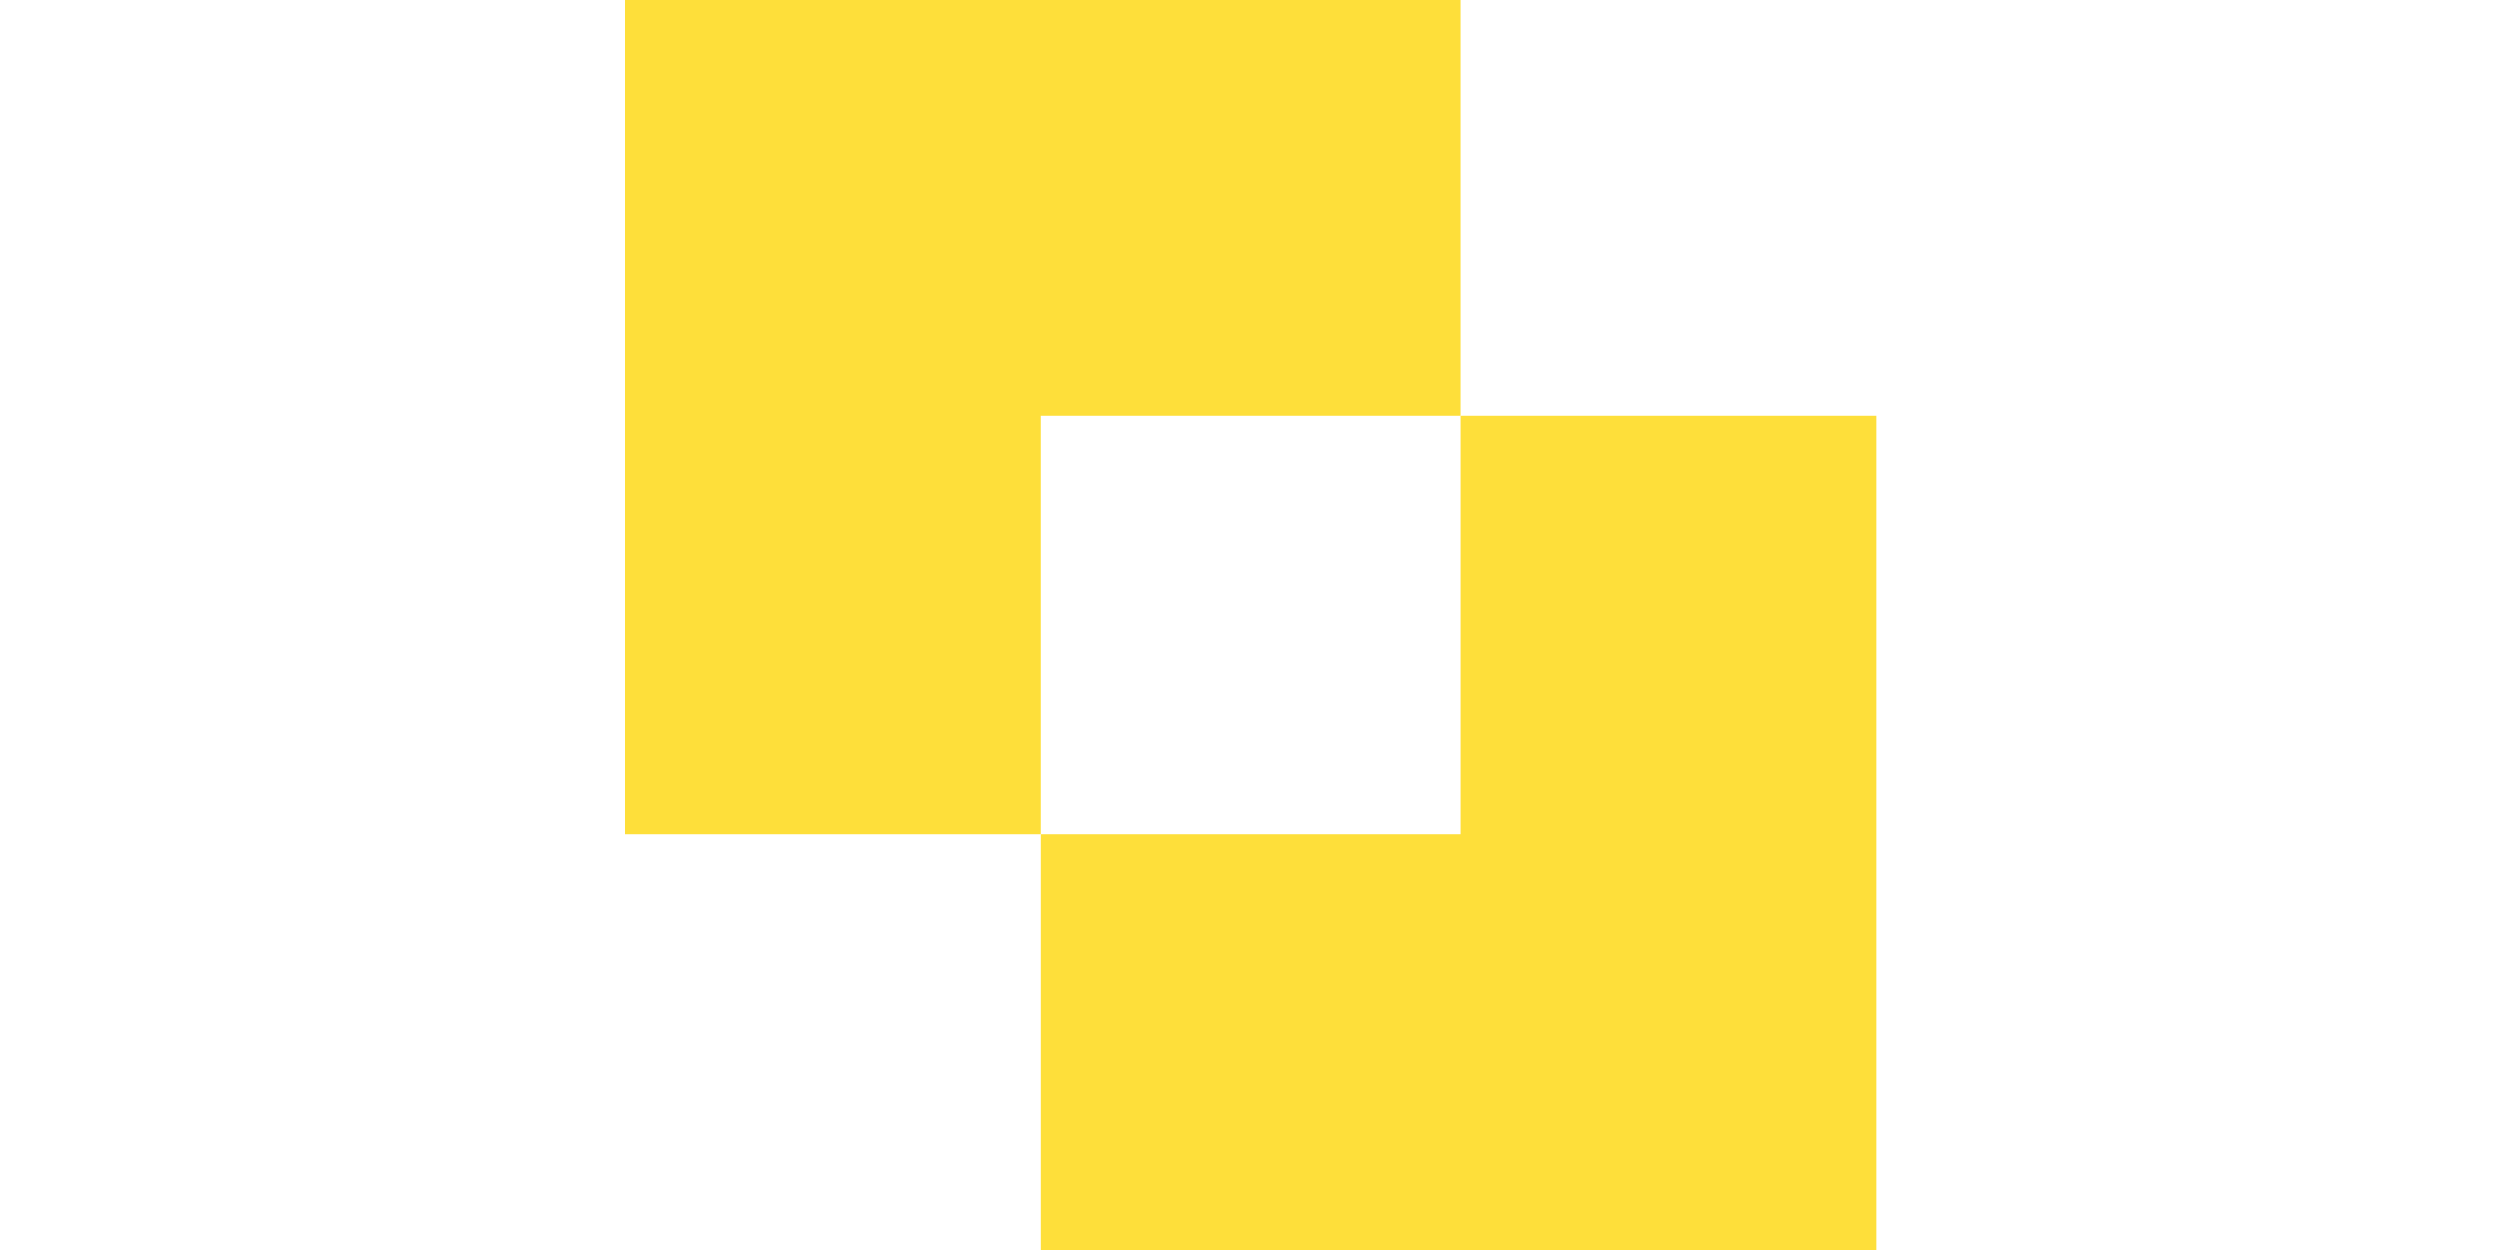 <svg viewBox="0 0 100 50" fill="none" xmlns="http://www.w3.org/2000/svg">
<g clip-path="url(#clip0_8644_1232)">
<path d="M58.422 16.631V0H25V33.369H41.631V16.631H58.422Z" fill="#FEDF3A"/>
<path d="M58.423 16.631V33.369H41.632V50H75.054V16.631H58.423Z" fill="#FEDF3A"/>
</g>
<defs>
<clipPath id="clip0_8644_1232">
<rect width="100" height="50" fill="white"/>
</clipPath>
</defs>
</svg>
